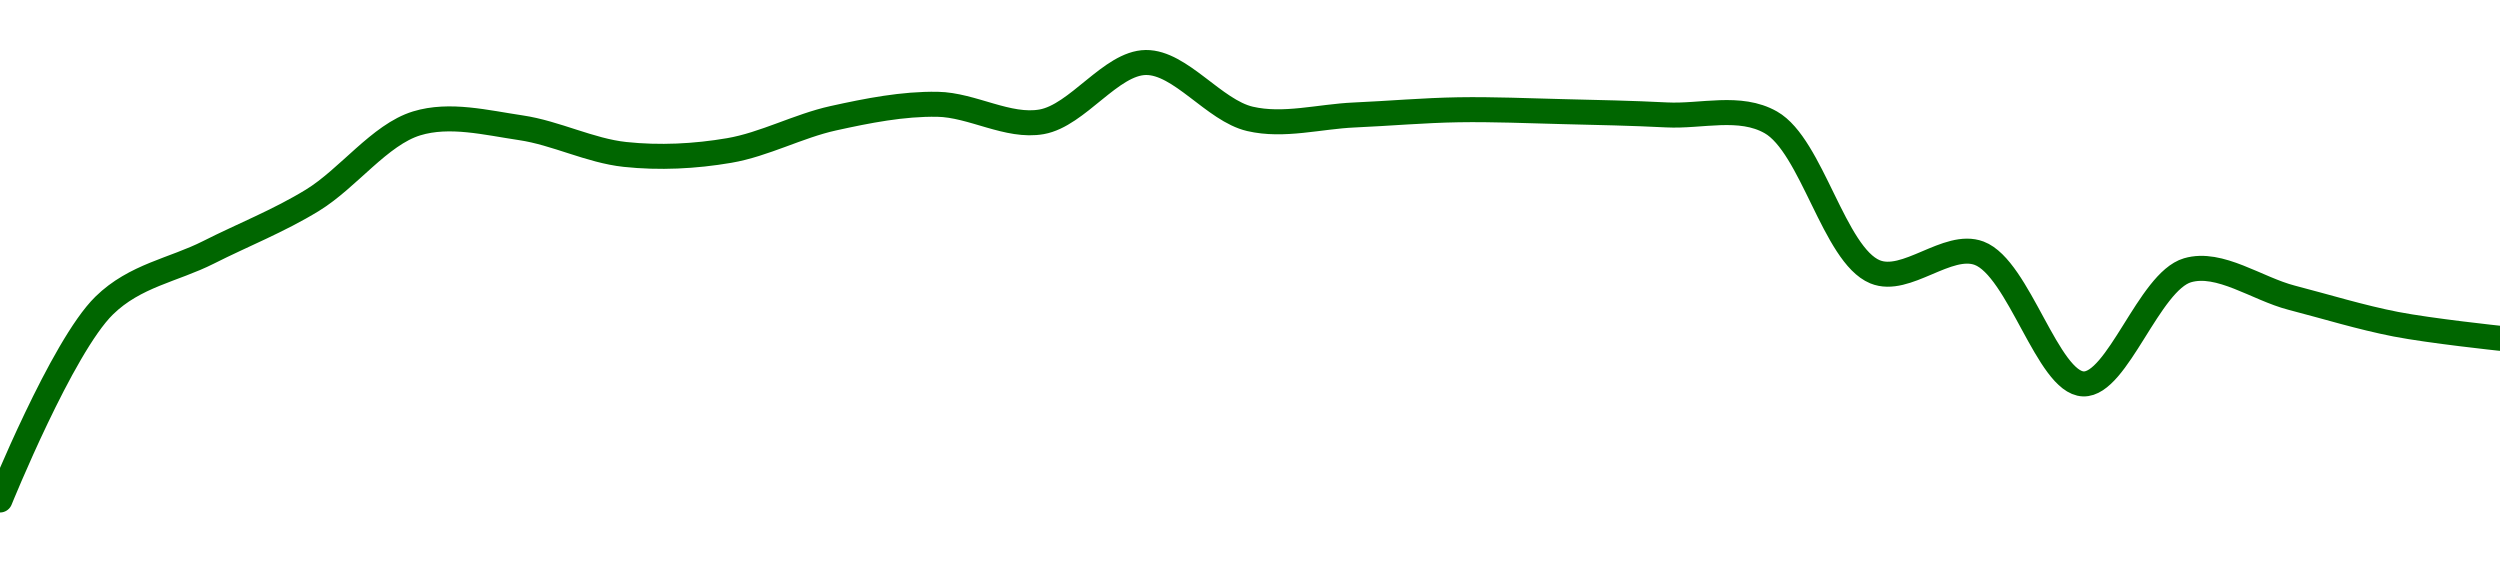 <!-- series1d: [0.00184029,0.00189519,0.0019102,0.00192494,0.00194664,0.0019454,0.00193787,0.00193898,0.00194809,0.00195203,0.00194708,0.00196383,0.00194791,0.00194901,0.00195048,0.00194996,0.00194903,0.00194693,0.00190473,0.00190997,0.00187307,0.00190516,0.00189741,0.00188993,0.00188595] -->

<svg width="200" height="45" viewBox="0 0 200 45" xmlns="http://www.w3.org/2000/svg">
  <defs>
    <linearGradient id="grad-area" x1="0" y1="0" x2="0" y2="1">
      <stop offset="0%" stop-color="rgba(76,175,80,.2)" />
      <stop offset="100%" stop-color="rgba(0,0,0,0)" />
    </linearGradient>
  </defs>

  <path d="M0,40C0,40,4.955,27.757,8.333,24.446C10.793,22.035,13.886,21.6,16.667,20.194C19.442,18.79,22.292,17.679,25,16.018C27.855,14.267,30.388,10.771,33.333,9.87C35.976,9.062,38.91,9.815,41.667,10.221C44.466,10.634,47.2,12.056,50,12.355C52.757,12.649,55.586,12.509,58.333,12.04C61.143,11.561,63.863,10.077,66.667,9.459C69.419,8.853,72.226,8.296,75,8.343C77.781,8.39,80.638,10.223,83.333,9.745C86.205,9.236,88.881,5.03,91.667,5C94.436,4.97,97.128,8.84,100,9.51C102.695,10.139,105.556,9.32,108.333,9.199C111.111,9.077,113.888,8.827,116.667,8.782C119.444,8.737,122.222,8.861,125,8.929C127.778,8.998,130.557,9.05,133.333,9.193C136.113,9.336,139.18,8.375,141.667,9.788C144.951,11.654,146.73,20.388,150,21.744C152.492,22.776,155.807,19.306,158.333,20.259C161.508,21.457,163.831,30.615,166.667,30.713C169.391,30.807,171.925,22.525,175,21.622C177.57,20.867,180.554,23.098,183.333,23.817C186.11,24.536,188.873,25.394,191.667,25.937C194.429,26.473,200,27.064,200,27.064"
        fill="none"
        stroke="#006600"
        stroke-width="2"
        stroke-linejoin="round"
        stroke-linecap="round"
        />
</svg>